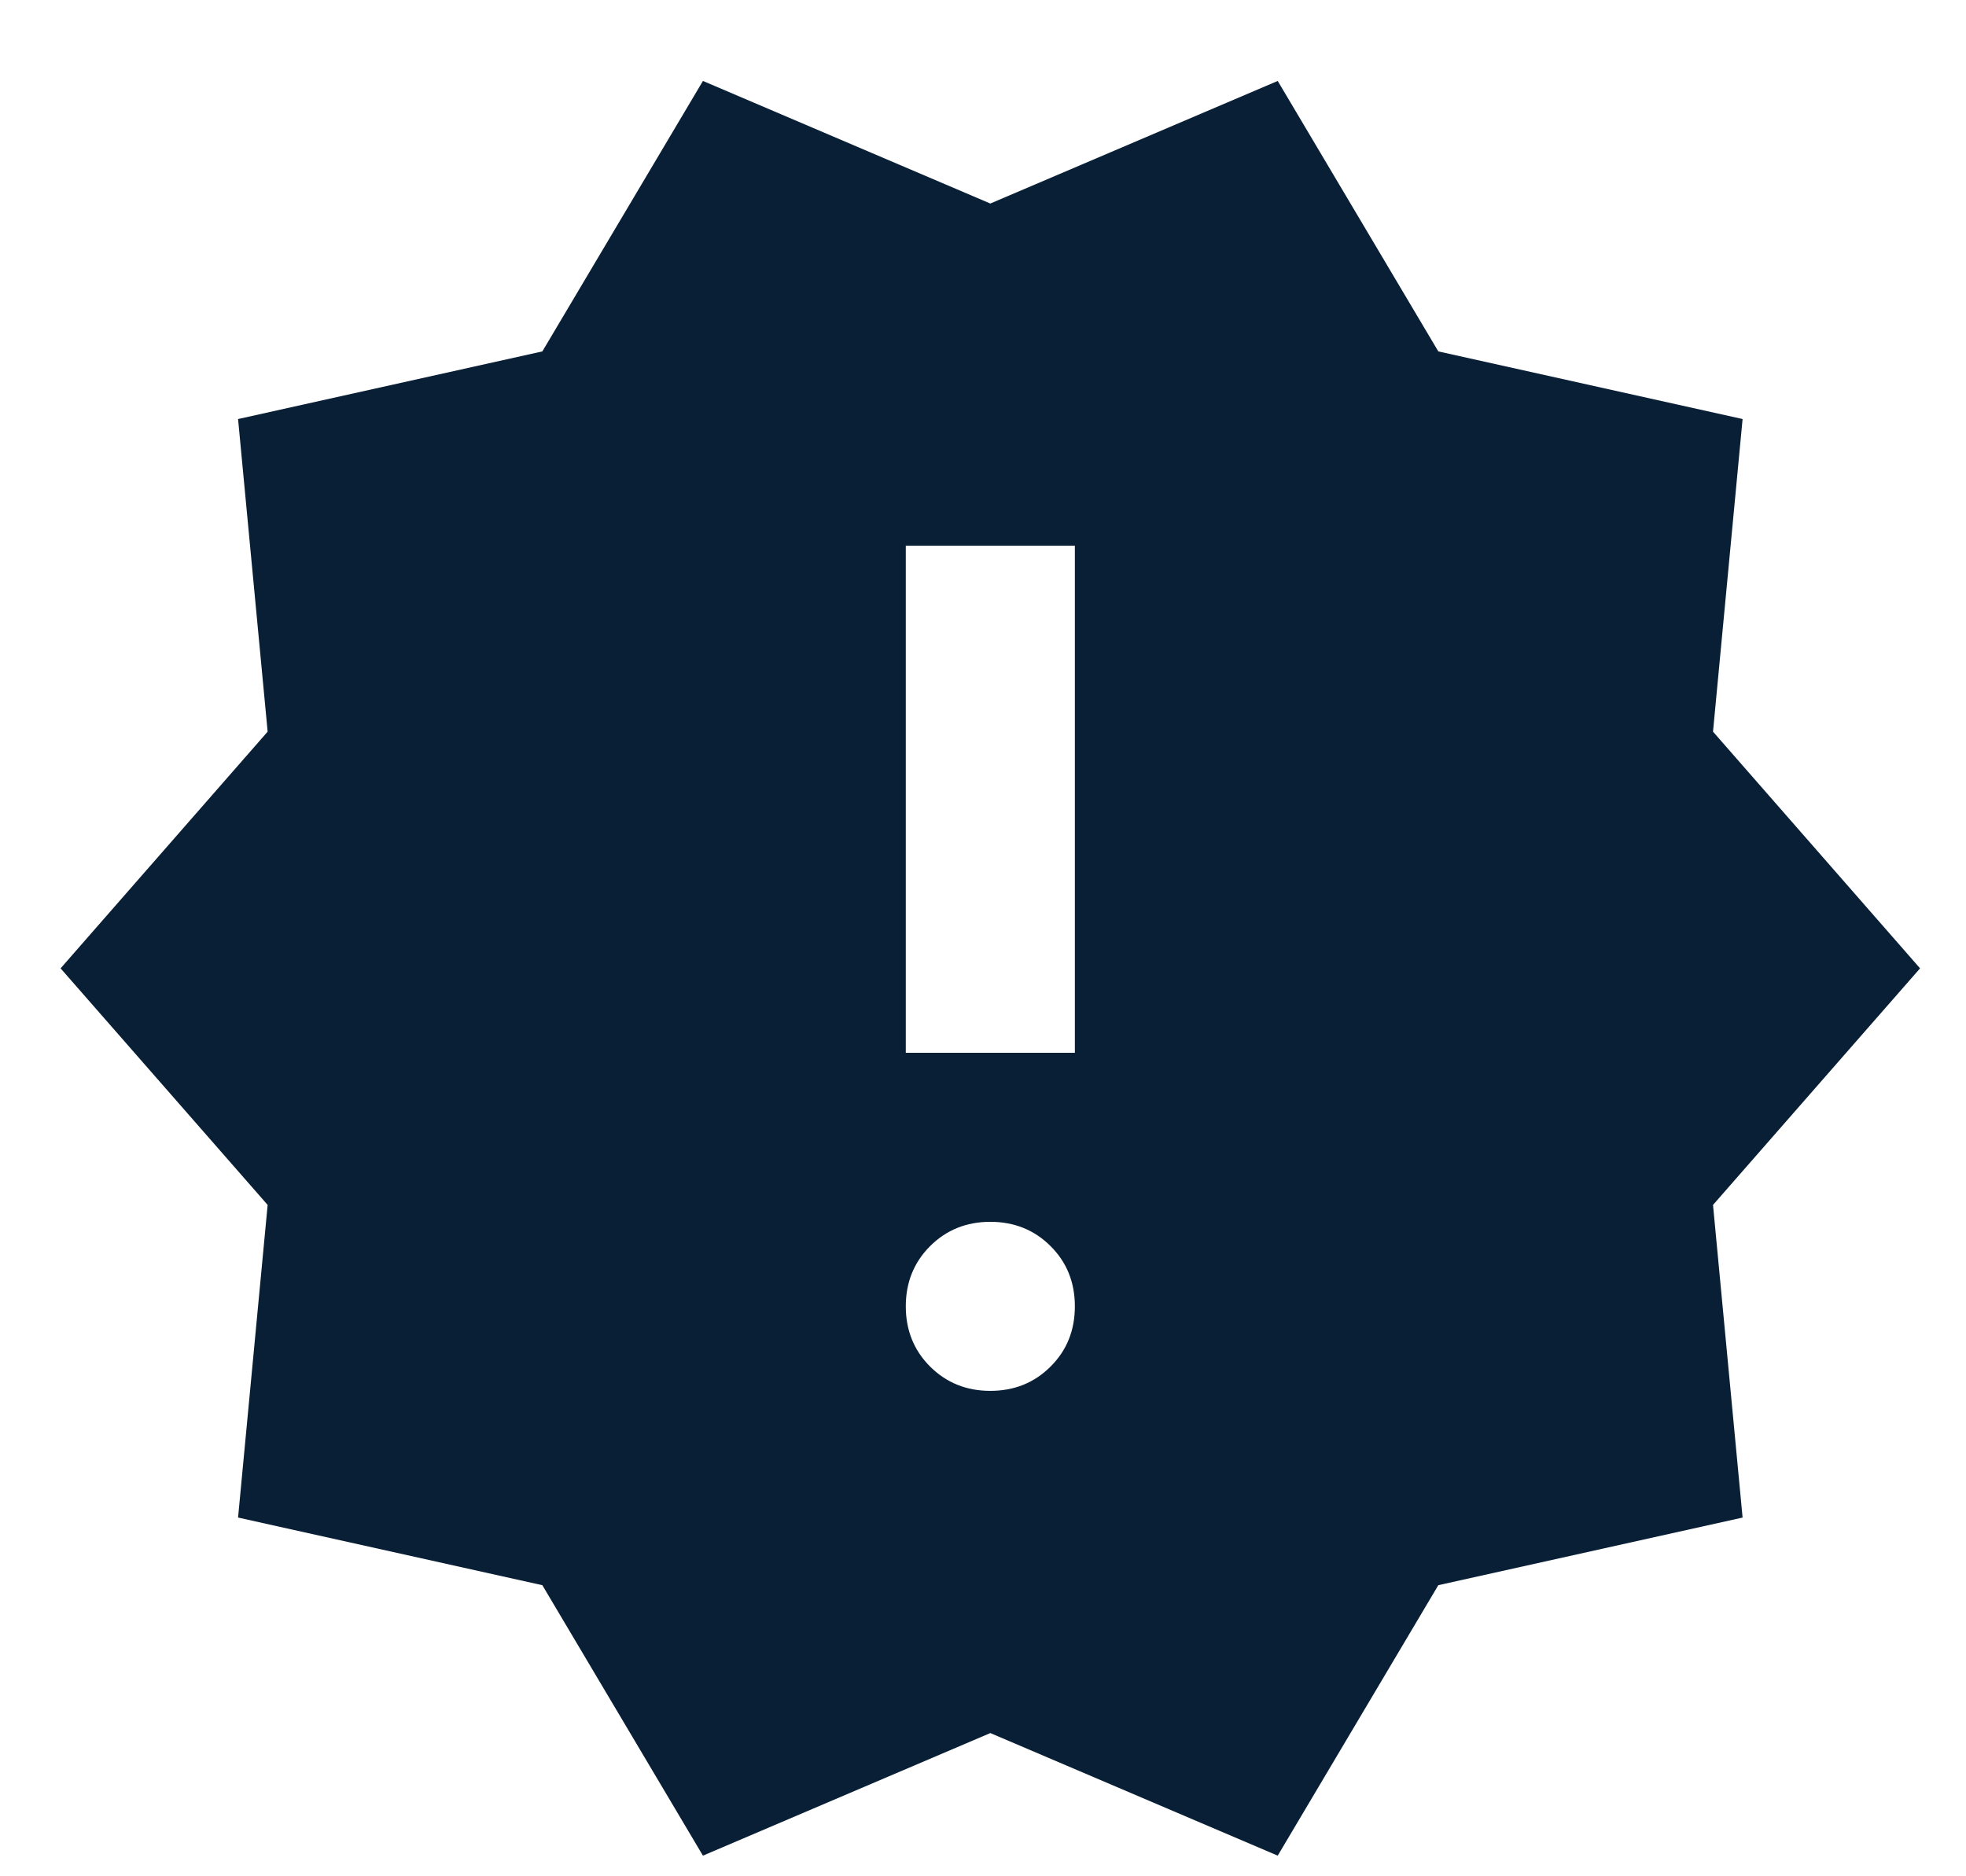 <svg width="22" height="21" viewBox="0 0 22 21" fill="none" xmlns="http://www.w3.org/2000/svg">
<path d="M7.866 20.769L6.069 17.742L2.664 16.985L2.995 13.486L0.678 10.838L2.995 8.189L2.664 4.69L6.069 3.933L7.866 0.906L11.082 2.278L14.298 0.906L16.095 3.933L19.5 4.69L19.169 8.189L21.486 10.838L19.169 13.486L19.5 16.985L16.095 17.742L14.298 20.769L11.082 19.397L7.866 20.769ZM11.082 15.567C11.35 15.567 11.575 15.476 11.756 15.295C11.938 15.114 12.028 14.889 12.028 14.621C12.028 14.353 11.938 14.128 11.756 13.947C11.575 13.766 11.35 13.675 11.082 13.675C10.814 13.675 10.59 13.766 10.408 13.947C10.227 14.128 10.136 14.353 10.136 14.621C10.136 14.889 10.227 15.114 10.408 15.295C10.59 15.476 10.814 15.567 11.082 15.567ZM10.136 11.783H12.028V6.108H10.136V11.783Z" fill="#091F36"/>
</svg>
